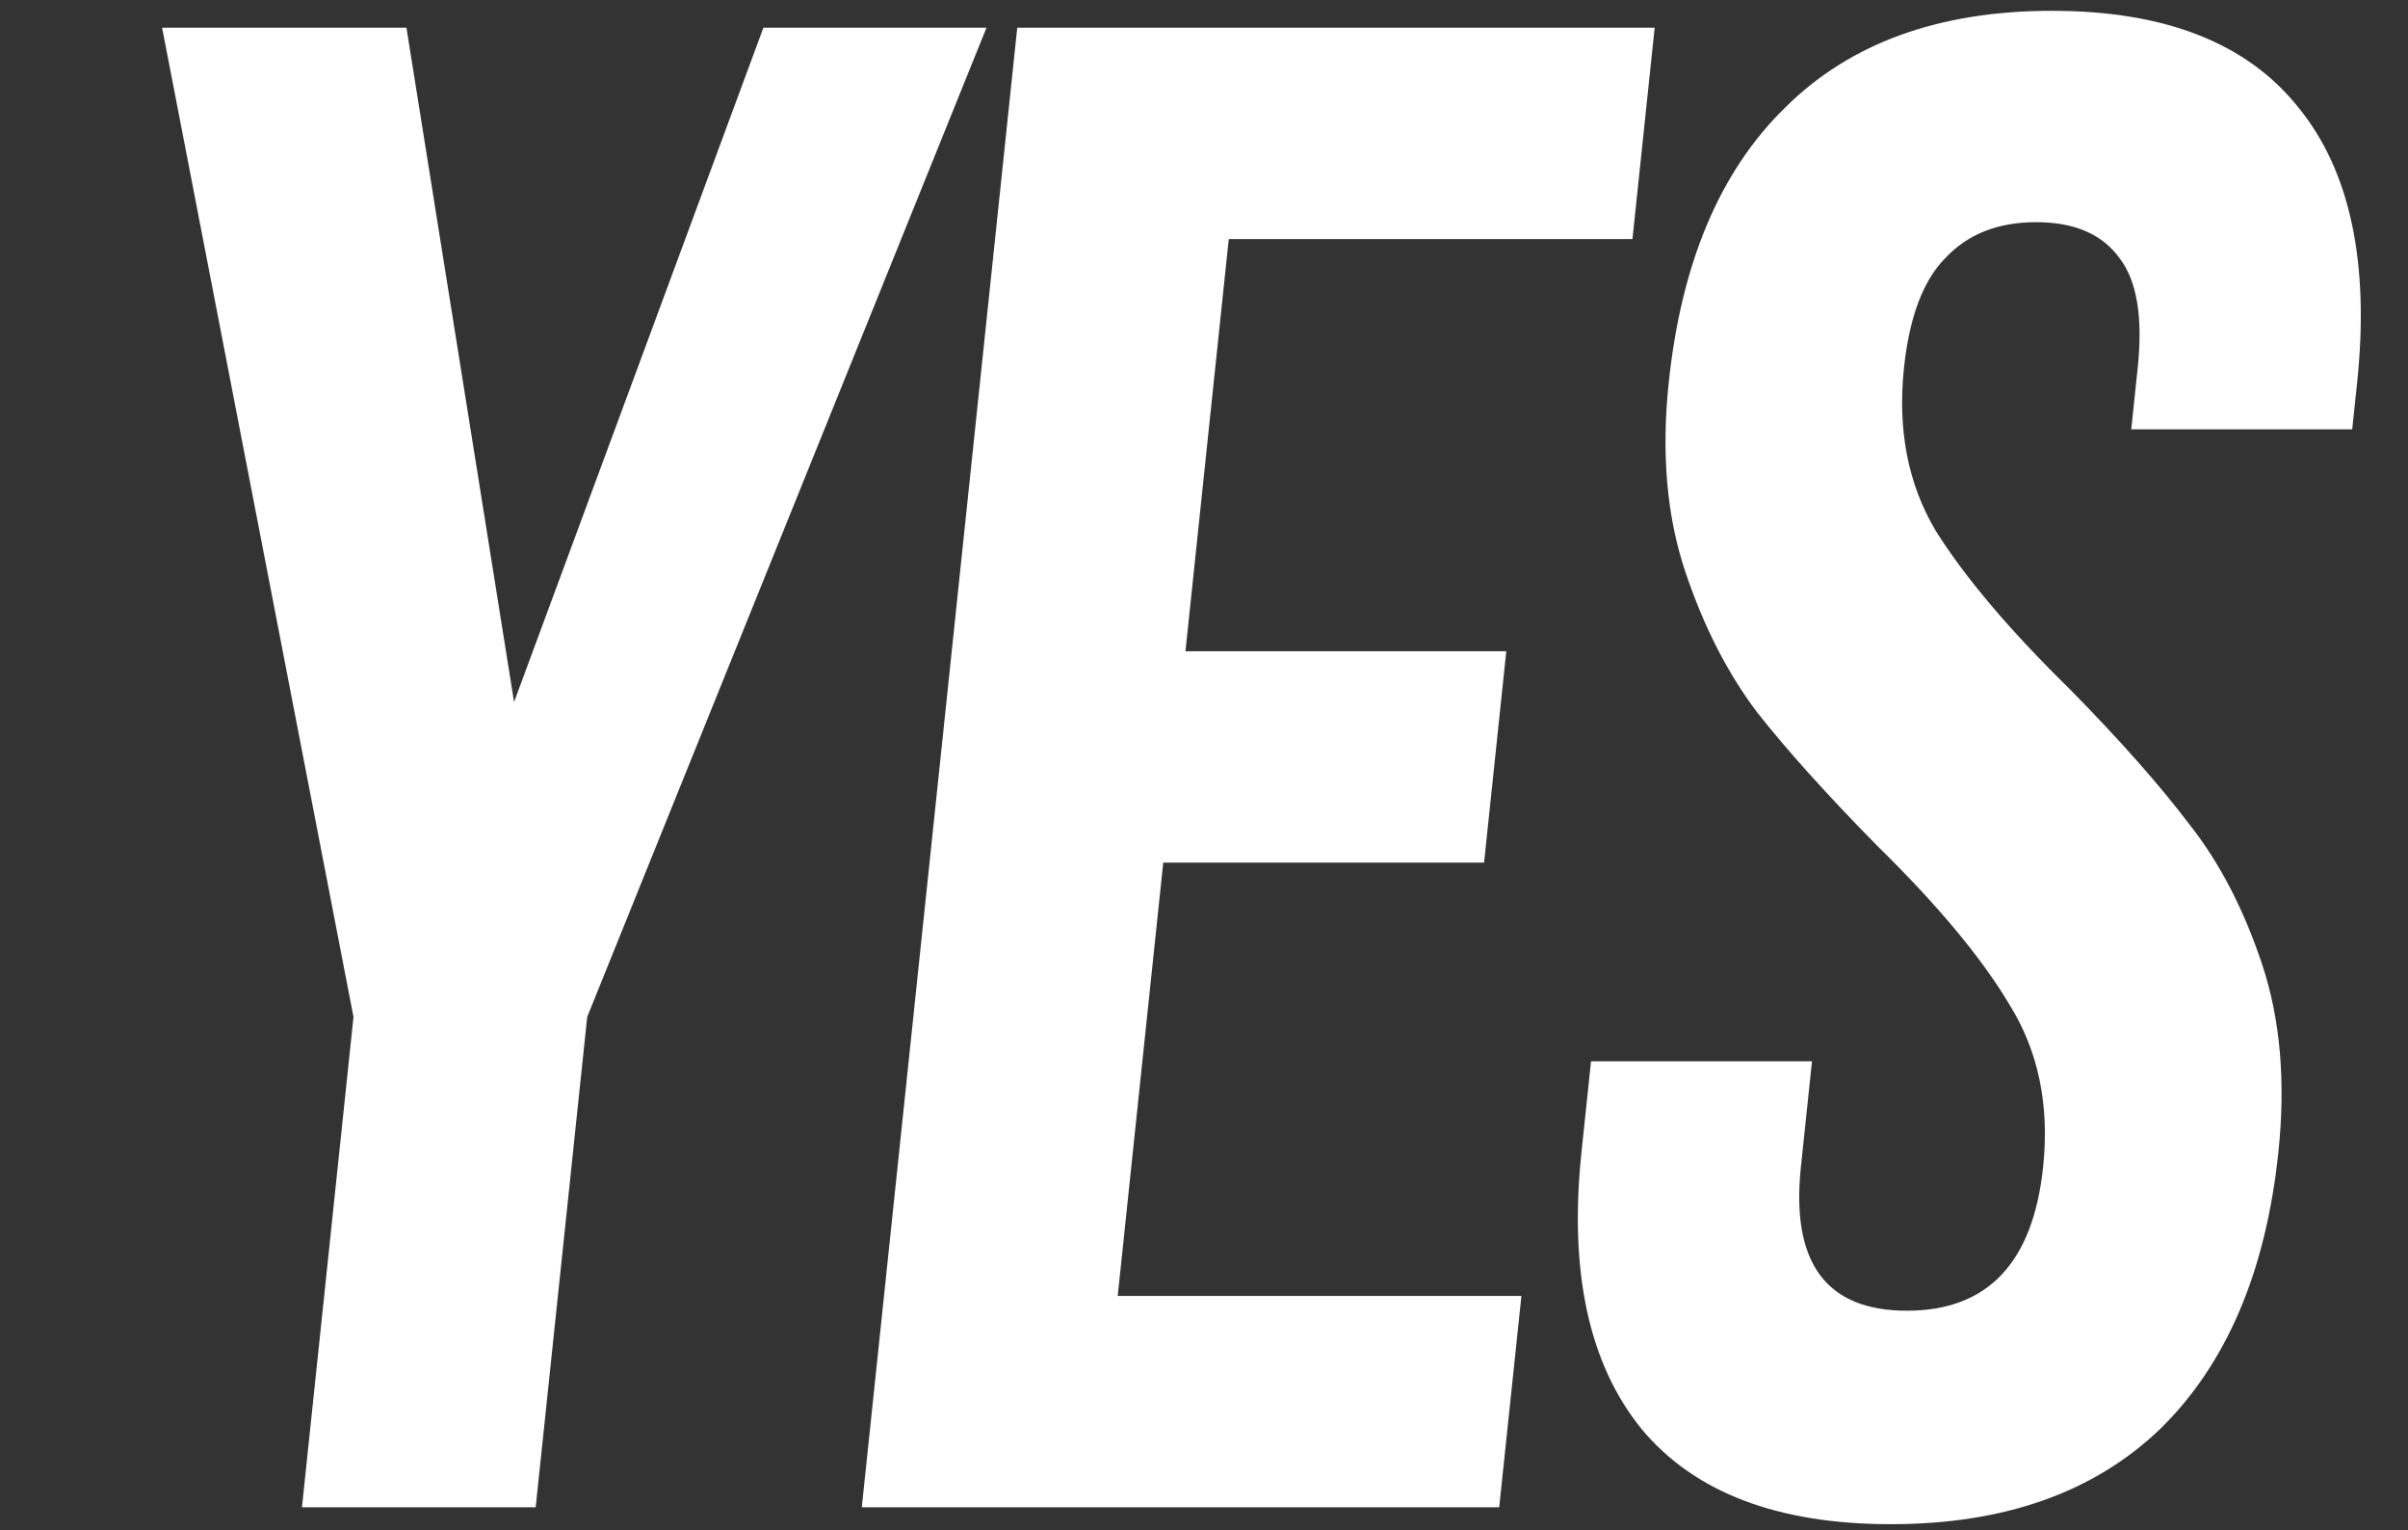 <?xml version="1.0" encoding="UTF-8"?> <svg xmlns="http://www.w3.org/2000/svg" width="170" height="108" viewBox="0 0 170 108" fill="none"><rect x="0" y="0" width="170" height="108" fill="#333333" stroke="none"/> <path d="M11.444 1.956H28.694L36.292 49.544L53.894 1.956H69.644L41.456 71.772L37.818 106.381H21.318L24.956 71.772L11.444 1.956ZM106.341 45.964L104.773 60.882H82.123L78.909 91.463H107.409L105.841 106.381H60.841L71.816 1.956H116.816L115.248 16.874H86.748L83.691 45.964H106.341ZM117.807 27.018C118.695 18.565 121.425 12.1 125.995 7.625C130.576 3.05 136.866 0.763 144.866 0.763C152.866 0.763 158.676 3.05 162.295 7.625C165.925 12.1 167.295 18.565 166.407 27.018L166.062 30.3H150.462L150.916 25.974C151.293 22.394 150.864 19.808 149.632 18.217C148.409 16.526 146.448 15.681 143.748 15.681C141.048 15.681 138.909 16.526 137.332 18.217C135.764 19.808 134.793 22.394 134.416 25.974C133.956 30.35 134.704 34.179 136.659 37.461C138.714 40.742 141.872 44.472 146.133 48.649C149.657 52.229 152.472 55.412 154.58 58.196C156.697 60.882 158.402 64.163 159.695 68.042C160.987 71.921 161.372 76.346 160.849 81.319C159.961 89.772 157.176 96.287 152.495 100.861C147.825 105.337 141.49 107.574 133.49 107.574C125.49 107.574 119.625 105.337 115.895 100.861C112.176 96.287 110.761 89.772 111.649 81.319L112.324 74.904H127.924L127.14 82.363C126.429 89.126 128.923 92.507 134.623 92.507C140.323 92.507 143.529 89.126 144.24 82.363C144.7 77.987 143.902 74.159 141.847 70.876C139.892 67.595 136.784 63.865 132.523 59.688C128.999 56.108 126.178 52.975 124.061 50.29C121.953 47.505 120.253 44.174 118.961 40.295C117.669 36.416 117.284 31.991 117.807 27.018Z" fill="white"></path> </svg> 